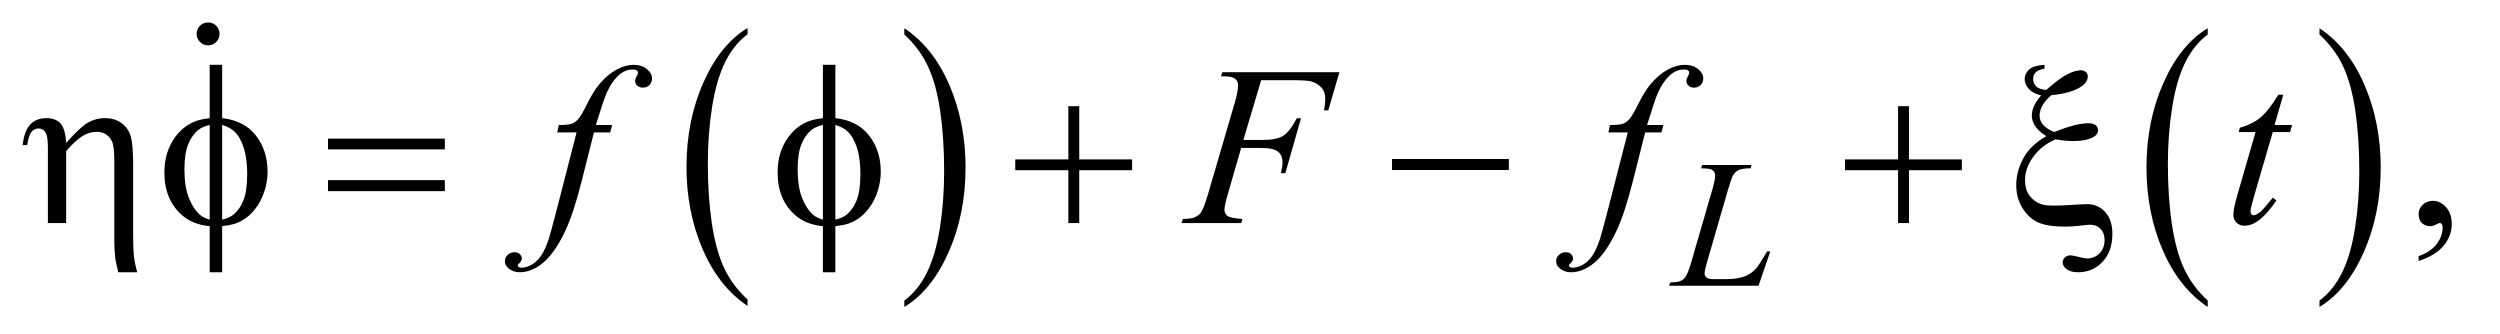<?xml version="1.0" encoding="UTF-8"?>
<!DOCTYPE svg PUBLIC '-//W3C//DTD SVG 1.0//EN'
          'http://www.w3.org/TR/2001/REC-SVG-20010904/DTD/svg10.dtd'>
<svg stroke-dasharray="none" shape-rendering="auto" xmlns="http://www.w3.org/2000/svg" font-family="'Dialog'" text-rendering="auto" width="172" fill-opacity="1" color-interpolation="auto" color-rendering="auto" preserveAspectRatio="xMidYMid meet" font-size="12px" viewBox="0 0 172 23" fill="black" xmlns:xlink="http://www.w3.org/1999/xlink" stroke="black" image-rendering="auto" stroke-miterlimit="10" stroke-linecap="square" stroke-linejoin="miter" font-style="normal" stroke-width="1" height="23" stroke-dashoffset="0" font-weight="normal" stroke-opacity="1"
><!--Generated by the Batik Graphics2D SVG Generator--><defs id="genericDefs"
  /><g
  ><defs id="defs1"
    ><clipPath clipPathUnits="userSpaceOnUse" id="clipPath1"
      ><path d="M0.91 2.201 L109.666 2.201 L109.666 16.706 L0.91 16.706 L0.91 2.201 Z"
      /></clipPath
      ><clipPath clipPathUnits="userSpaceOnUse" id="clipPath2"
      ><path d="M29.082 70.336 L29.082 533.746 L3503.699 533.746 L3503.699 70.336 Z"
      /></clipPath
      ><clipPath clipPathUnits="userSpaceOnUse" id="clipPath3"
      ><path d="M0.91 2.201 L0.91 16.706 L109.666 16.706 L109.666 2.201 Z"
      /></clipPath
      ><clipPath clipPathUnits="userSpaceOnUse" id="clipPath4"
      ><path d="M2079.325 988.25 L2079.325 1350.868 L3488 1350.868 L3488 988.25 Z"
      /></clipPath
    ></defs
    ><g transform="scale(1.576,1.576) translate(-0.91,-2.201) matrix(0.031,0,0,0.031,0,0)"
    ><path d="M1082.062 492.781 L1082.062 501.797 Q1041.406 474.516 1018.742 421.703 Q996.078 368.891 996.078 306.125 Q996.078 240.828 1019.914 187.18 Q1043.75 133.531 1082.062 110.438 L1082.062 119.25 Q1062.906 133.531 1050.602 158.305 Q1038.297 183.078 1032.219 221.188 Q1026.141 259.297 1026.141 300.656 Q1026.141 347.484 1031.75 385.273 Q1037.359 423.062 1048.883 447.945 Q1060.406 472.828 1082.062 492.781 Z" stroke="none" clip-path="url(#clipPath2)"
    /></g
    ><g transform="matrix(0.049,0,0,0.049,-1.434,-3.469)"
    ><path d="M1299.016 119.25 L1299.016 110.438 Q1339.656 137.516 1362.32 190.32 Q1384.984 243.125 1384.984 305.906 Q1384.984 371.203 1361.156 424.953 Q1337.328 478.703 1299.016 501.797 L1299.016 492.781 Q1318.328 478.5 1330.633 453.727 Q1342.938 428.953 1348.93 390.945 Q1354.922 352.938 1354.922 311.375 Q1354.922 264.75 1349.398 226.852 Q1343.875 188.953 1332.266 164.078 Q1320.656 139.203 1299.016 119.25 Z" stroke="none" clip-path="url(#clipPath2)"
    /></g
    ><g transform="matrix(0.049,0,0,0.049,-1.434,-3.469)"
    ><path d="M3129.062 492.781 L3129.062 501.797 Q3088.406 474.516 3065.742 421.703 Q3043.078 368.891 3043.078 306.125 Q3043.078 240.828 3066.914 187.18 Q3090.75 133.531 3129.062 110.438 L3129.062 119.25 Q3109.906 133.531 3097.602 158.305 Q3085.297 183.078 3079.219 221.188 Q3073.141 259.297 3073.141 300.656 Q3073.141 347.484 3078.75 385.273 Q3084.359 423.062 3095.883 447.945 Q3107.406 472.828 3129.062 492.781 Z" stroke="none" clip-path="url(#clipPath2)"
    /></g
    ><g transform="matrix(0.049,0,0,0.049,-1.434,-3.469)"
    ><path d="M3286.016 119.25 L3286.016 110.438 Q3326.656 137.516 3349.32 190.32 Q3371.984 243.125 3371.984 305.906 Q3371.984 371.203 3348.156 424.953 Q3324.328 478.703 3286.016 501.797 L3286.016 492.781 Q3305.328 478.5 3317.633 453.727 Q3329.938 428.953 3335.93 390.945 Q3341.922 352.938 3341.922 311.375 Q3341.922 264.75 3336.398 226.852 Q3330.875 188.953 3319.266 164.078 Q3307.656 139.203 3286.016 119.25 Z" stroke="none" clip-path="url(#clipPath2)"
    /></g
    ><g transform="matrix(0.049,0,0,0.049,-1.434,-3.469)"
    ><path d="M3425.188 437.281 L3425.188 430.406 Q3441.281 425.094 3450.109 413.922 Q3458.938 402.75 3458.938 390.25 Q3458.938 387.281 3457.531 385.25 Q3456.438 383.844 3455.344 383.844 Q3453.625 383.844 3447.844 386.969 Q3445.031 388.375 3441.906 388.375 Q3434.25 388.375 3429.719 383.844 Q3425.188 379.312 3425.188 371.344 Q3425.188 363.688 3431.047 358.219 Q3436.906 352.75 3445.344 352.75 Q3455.656 352.75 3463.703 361.734 Q3471.75 370.719 3471.75 385.562 Q3471.75 401.656 3460.578 415.484 Q3449.406 429.312 3425.188 437.281 Z" stroke="none" clip-path="url(#clipPath2)"
    /></g
    ><g transform="matrix(0.049,0,0,0.049,-1.434,-3.469)"
    ><path d="M2498.375 472 L2372.75 472 L2374.5 467.375 Q2384.5 467.125 2387.875 465.75 Q2393.125 463.5 2395.625 459.875 Q2399.5 454.125 2403.875 439.125 L2433.75 336 Q2437.5 323.25 2437.5 317.25 Q2437.5 312.5 2434.062 309.875 Q2430.625 307.25 2421.125 307.25 Q2419 307.25 2417.75 307.125 L2419.25 302.5 L2488.375 302.5 L2487.375 307.125 Q2475.75 307.125 2470.875 309.375 Q2466 311.625 2462.75 316.75 Q2460.5 320.125 2455.375 337.75 L2426 439.125 Q2422.625 450.625 2422.625 455.125 Q2422.625 458.125 2426 460.875 Q2428.125 462.75 2435.625 462.75 L2452 462.75 Q2469.875 462.75 2480.375 458.25 Q2488.125 454.875 2494.625 448.125 Q2498.125 444.375 2507 429.5 L2510.25 423.875 L2514.875 423.875 L2498.375 472 Z" stroke="none" clip-path="url(#clipPath2)"
    /></g
    ><g transform="matrix(0.049,0,0,0.049,-1.434,-3.469)"
    ><path d="M888.844 246.344 L886.031 256.656 L863.219 256.656 L846.031 324.938 Q834.625 370.094 823.062 394.781 Q806.656 429.625 787.75 442.906 Q773.375 453.062 759 453.062 Q749.625 453.062 743.062 447.438 Q738.219 443.531 738.219 437.281 Q738.219 432.281 742.203 428.609 Q746.188 424.938 751.969 424.938 Q756.188 424.938 759.078 427.594 Q761.969 430.25 761.969 433.688 Q761.969 437.125 758.688 440.094 Q756.188 442.281 756.188 443.375 Q756.188 444.781 757.281 445.562 Q758.688 446.656 761.656 446.656 Q768.375 446.656 775.797 442.438 Q783.219 438.219 789 429.859 Q794.781 421.5 799.938 405.719 Q802.125 399.156 811.656 362.438 L838.844 256.656 L811.656 256.656 L813.844 246.344 Q826.812 246.344 831.969 244.547 Q837.125 242.75 841.422 237.672 Q845.719 232.594 852.594 218.688 Q861.812 199.938 870.25 189.625 Q881.812 175.719 894.547 168.766 Q907.281 161.812 918.531 161.812 Q930.406 161.812 937.594 167.828 Q944.781 173.844 944.781 180.875 Q944.781 186.344 941.188 190.094 Q937.594 193.844 931.969 193.844 Q927.125 193.844 924.078 191.031 Q921.031 188.219 921.031 184.312 Q921.031 181.812 923.062 178.141 Q925.094 174.469 925.094 173.219 Q925.094 171.031 923.688 169.938 Q921.656 168.375 917.75 168.375 Q907.906 168.375 900.094 174.625 Q889.625 182.906 881.344 200.562 Q877.125 209.781 865.875 246.344 L888.844 246.344 ZM1800.062 183.375 L1775.062 267.281 L1802.875 267.281 Q1821.625 267.281 1830.922 261.5 Q1840.219 255.719 1850.062 236.812 L1856 236.812 L1833.969 314 L1827.719 314 Q1830.062 304.625 1830.062 298.531 Q1830.062 289 1823.734 283.766 Q1817.406 278.531 1800.062 278.531 L1771.938 278.531 L1753.5 342.438 Q1748.5 359.469 1748.5 365.094 Q1748.5 370.875 1752.797 374 Q1757.094 377.125 1773.812 378.219 L1771.938 384 L1688.188 384 L1690.219 378.219 Q1702.406 377.906 1706.469 376.031 Q1712.719 373.375 1715.688 368.844 Q1719.906 362.438 1725.688 342.438 L1763.031 214.781 Q1767.562 199.312 1767.562 190.562 Q1767.562 186.5 1765.531 183.609 Q1763.5 180.719 1759.516 179.312 Q1755.531 177.906 1743.656 177.906 L1745.531 172.125 L1909.906 172.125 L1894.281 225.719 L1888.344 225.719 Q1890.062 216.031 1890.062 209.781 Q1890.062 199.469 1884.359 193.453 Q1878.656 187.438 1869.75 184.938 Q1863.5 183.375 1841.781 183.375 L1800.062 183.375 ZM2364.844 246.344 L2362.031 256.656 L2339.219 256.656 L2322.031 324.938 Q2310.625 370.094 2299.062 394.781 Q2282.656 429.625 2263.75 442.906 Q2249.375 453.062 2235 453.062 Q2225.625 453.062 2219.062 447.438 Q2214.219 443.531 2214.219 437.281 Q2214.219 432.281 2218.203 428.609 Q2222.188 424.938 2227.969 424.938 Q2232.188 424.938 2235.078 427.594 Q2237.969 430.25 2237.969 433.688 Q2237.969 437.125 2234.688 440.094 Q2232.188 442.281 2232.188 443.375 Q2232.188 444.781 2233.281 445.562 Q2234.688 446.656 2237.656 446.656 Q2244.375 446.656 2251.797 442.438 Q2259.219 438.219 2265 429.859 Q2270.781 421.5 2275.938 405.719 Q2278.125 399.156 2287.656 362.438 L2314.844 256.656 L2287.656 256.656 L2289.844 246.344 Q2302.812 246.344 2307.969 244.547 Q2313.125 242.75 2317.422 237.672 Q2321.719 232.594 2328.594 218.688 Q2337.812 199.938 2346.25 189.625 Q2357.812 175.719 2370.547 168.766 Q2383.281 161.812 2394.531 161.812 Q2406.406 161.812 2413.594 167.828 Q2420.781 173.844 2420.781 180.875 Q2420.781 186.344 2417.188 190.094 Q2413.594 193.844 2407.969 193.844 Q2403.125 193.844 2400.078 191.031 Q2397.031 188.219 2397.031 184.312 Q2397.031 181.812 2399.062 178.141 Q2401.094 174.469 2401.094 173.219 Q2401.094 171.031 2399.688 169.938 Q2397.656 168.375 2393.75 168.375 Q2383.906 168.375 2376.094 174.625 Q2365.625 182.906 2357.344 200.562 Q2353.125 209.781 2341.875 246.344 L2364.844 246.344 ZM3235.125 203.844 L3222.938 246.344 L3247.469 246.344 L3244.812 256.188 L3220.438 256.188 L3193.562 348.375 Q3189.188 363.219 3189.188 367.594 Q3189.188 370.25 3190.438 371.656 Q3191.688 373.062 3193.406 373.062 Q3197.312 373.062 3203.719 367.594 Q3207.469 364.469 3220.438 348.375 L3225.594 352.281 Q3211.219 373.219 3198.406 381.812 Q3189.656 387.75 3180.75 387.75 Q3173.875 387.75 3169.5 383.453 Q3165.125 379.156 3165.125 372.438 Q3165.125 364 3170.125 346.656 L3196.219 256.188 L3172.625 256.188 L3174.188 250.094 Q3191.375 245.406 3202.781 236.109 Q3214.188 226.812 3228.25 203.844 L3235.125 203.844 Z" stroke="none" clip-path="url(#clipPath2)"
    /></g
    ><g transform="matrix(0.049,0,0,0.049,-1.434,-3.469)"
    ><path d="M96.5 384 L96.5 279.312 Q96.5 265.719 94.781 260.641 Q93.062 255.562 90.172 253.375 Q87.281 251.188 83.219 251.188 Q77.75 251.188 73.688 255.719 Q69.625 260.25 67.438 274.469 L61.031 274.469 Q63.531 253.844 72.125 245.25 Q80.719 236.656 94.312 236.656 Q107.281 236.656 114.156 244.078 Q121.031 251.5 122.125 271.5 Q142.281 248.688 153.297 242.672 Q164.312 236.656 176.031 236.656 Q190.719 236.656 200.172 243.844 Q209.625 251.031 212.906 262.359 Q216.188 273.688 216.188 302.125 L216.188 396.969 Q216.188 420.562 217.281 430.406 Q218.375 440.25 221.969 453.062 L195.25 453.062 Q191.812 438.219 191.188 433.688 Q189.781 421.656 189.781 410.875 L189.781 296.344 Q189.781 274.938 185.875 268.062 Q179.156 255.875 164.781 255.875 Q155.094 255.875 145.484 261.578 Q135.875 267.281 122.125 282.906 L122.125 384 L96.5 384 ZM341.188 236.656 Q372.281 240.094 388.609 261.188 Q404.938 282.281 404.938 311.656 Q404.938 325.094 401.031 337.672 Q397.125 350.25 390.797 359.703 Q384.469 369.156 376.656 375.328 Q368.844 381.5 359.469 384.781 Q352.906 386.969 341.188 388.375 L341.188 453.062 L323.688 453.062 L323.688 388.375 Q300.094 386.031 285.562 373.531 Q260.094 351.812 260.094 313.062 Q260.094 297.75 264 285.562 Q267.906 273.375 274.547 264.156 Q281.188 254.938 289.078 249.078 Q296.969 243.219 305.875 240.25 Q312.281 238.062 323.688 236.656 L323.688 161.812 L341.188 161.812 L341.188 236.656 ZM323.688 246.188 Q313.375 248.688 307.906 253.062 Q299 260.094 293.609 273.141 Q288.219 286.188 288.219 308.531 Q288.219 333.219 294.547 348.922 Q300.875 364.625 310.25 372.594 Q314.625 376.5 323.688 379.156 L323.688 246.188 ZM341.188 379.156 Q350.719 376.969 356.031 372.906 Q365.719 365.406 371.031 352.125 Q376.344 338.844 376.344 315.094 Q376.344 293.375 371.5 278.297 Q366.656 263.219 358.062 255.094 Q352.438 249.781 341.188 246.188 L341.188 379.156 ZM489.781 265.406 L653.844 265.406 L653.844 280.562 L489.781 280.562 L489.781 265.406 ZM489.781 323.688 L653.844 323.688 L653.844 339.156 L489.781 339.156 L489.781 323.688 ZM1202.188 236.656 Q1233.281 240.094 1249.609 261.188 Q1265.938 282.281 1265.938 311.656 Q1265.938 325.094 1262.031 337.672 Q1258.125 350.25 1251.797 359.703 Q1245.469 369.156 1237.656 375.328 Q1229.844 381.5 1220.469 384.781 Q1213.906 386.969 1202.188 388.375 L1202.188 453.062 L1184.688 453.062 L1184.688 388.375 Q1161.094 386.031 1146.562 373.531 Q1121.094 351.812 1121.094 313.062 Q1121.094 297.75 1125 285.562 Q1128.906 273.375 1135.547 264.156 Q1142.188 254.938 1150.078 249.078 Q1157.969 243.219 1166.875 240.25 Q1173.281 238.062 1184.688 236.656 L1184.688 161.812 L1202.188 161.812 L1202.188 236.656 ZM1184.688 246.188 Q1174.375 248.688 1168.906 253.062 Q1160 260.094 1154.609 273.141 Q1149.219 286.188 1149.219 308.531 Q1149.219 333.219 1155.547 348.922 Q1161.875 364.625 1171.25 372.594 Q1175.625 376.5 1184.688 379.156 L1184.688 246.188 ZM1202.188 379.156 Q1211.719 376.969 1217.031 372.906 Q1226.719 365.406 1232.031 352.125 Q1237.344 338.844 1237.344 315.094 Q1237.344 293.375 1232.5 278.297 Q1227.656 263.219 1219.062 255.094 Q1213.438 249.781 1202.188 246.188 L1202.188 379.156 ZM1529.312 219.938 L1544.625 219.938 L1544.625 294.625 L1618.844 294.625 L1618.844 309.781 L1544.625 309.781 L1544.625 384 L1529.312 384 L1529.312 309.781 L1454.781 309.781 L1454.781 294.625 L1529.312 294.625 L1529.312 219.938 ZM1983.781 294 L2147.844 294 L2147.844 309.469 L1983.781 309.469 L1983.781 294 ZM2694.312 219.938 L2709.625 219.938 L2709.625 294.625 L2783.844 294.625 L2783.844 309.781 L2709.625 309.781 L2709.625 384 L2694.312 384 L2694.312 309.781 L2619.781 309.781 L2619.781 294.625 L2694.312 294.625 L2694.312 219.938 ZM2899.906 161.812 L2899.906 167.281 Q2890.844 168.844 2887.406 172.516 Q2883.969 176.188 2883.969 181.5 Q2883.969 188.062 2888.422 192.281 Q2892.875 196.5 2902.562 196.969 Q2920.062 181.344 2931.312 175.406 Q2942.562 169.469 2951.156 169.469 Q2955.219 169.469 2957.953 171.969 Q2960.688 174.469 2960.688 177.906 Q2960.688 185.719 2952.25 191.812 Q2938.656 201.656 2909.438 204.469 Q2893.031 218.531 2893.031 233.219 Q2893.031 247.75 2913.5 256.188 Q2929.125 249.938 2941 246.891 Q2952.875 243.844 2961.156 243.844 Q2968.5 243.844 2971.781 246.578 Q2975.062 249.312 2975.062 253.688 Q2975.062 259.156 2969.594 262.594 Q2959.75 268.844 2940.219 268.844 Q2934.594 268.844 2928.344 268.219 Q2922.094 267.594 2915.375 266.5 Q2896.156 274.625 2884.359 290.641 Q2872.562 306.656 2872.562 323.844 Q2872.562 337.125 2878.891 345.484 Q2885.219 353.844 2894.75 357.281 Q2900.531 359.469 2912.719 359.469 Q2925.219 359.469 2937.562 358.531 Q2954.438 357.438 2959.75 357.438 Q2974.906 357.438 2985.062 368.375 Q2995.219 379.469 2995.219 399 Q2995.219 423.844 2981.391 438.453 Q2967.562 453.062 2947.25 453.062 Q2936.469 453.062 2930.922 448.688 Q2925.375 444.312 2925.375 439.312 Q2925.375 435.25 2928.5 432.281 Q2931.625 429.312 2936 429.312 Q2939.281 429.312 2947.719 431.5 Q2956.156 433.688 2959.75 433.688 Q2970.062 433.688 2977.172 426.5 Q2984.281 419.312 2984.281 407.75 Q2984.281 398.062 2978.578 392.203 Q2972.875 386.344 2964.75 386.344 Q2960.219 386.344 2949.672 387.672 Q2939.125 389 2928.812 389 Q2904.125 389 2890.922 383.062 Q2877.719 377.125 2868.969 362.906 Q2860.219 348.688 2860.219 330.719 Q2860.219 311.344 2870.219 292.984 Q2880.219 274.625 2902.562 261.969 Q2882.094 249.312 2882.094 233.062 Q2882.094 219.469 2895.219 204.781 Q2883.812 202.125 2877.953 195.719 Q2872.094 189.312 2872.094 181.969 Q2872.094 174 2878.266 168.375 Q2884.438 162.75 2899.906 161.812 Z" stroke="none" clip-path="url(#clipPath2)"
    /></g
    ><g transform="matrix(0.063,0,0,0.063,-131.481,-62.29)"
    ><path d="M2314.25 1013.25 C2317.75 1013.25 2320.708 1014.458 2323.125 1016.875 C2325.542 1019.292 2326.75 1022.25 2326.75 1025.75 C2326.75 1029.167 2325.521 1032.104 2323.062 1034.562 C2320.604 1037.021 2317.667 1038.25 2314.25 1038.25 C2310.833 1038.25 2307.896 1037.021 2305.438 1034.562 C2302.979 1032.104 2301.75 1029.167 2301.75 1025.75 C2301.75 1022.25 2302.958 1019.292 2305.375 1016.875 C2307.792 1014.458 2310.75 1013.25 2314.25 1013.25 Z" stroke="none" clip-path="url(#clipPath4)"
    /></g
  ></g
></svg
>
